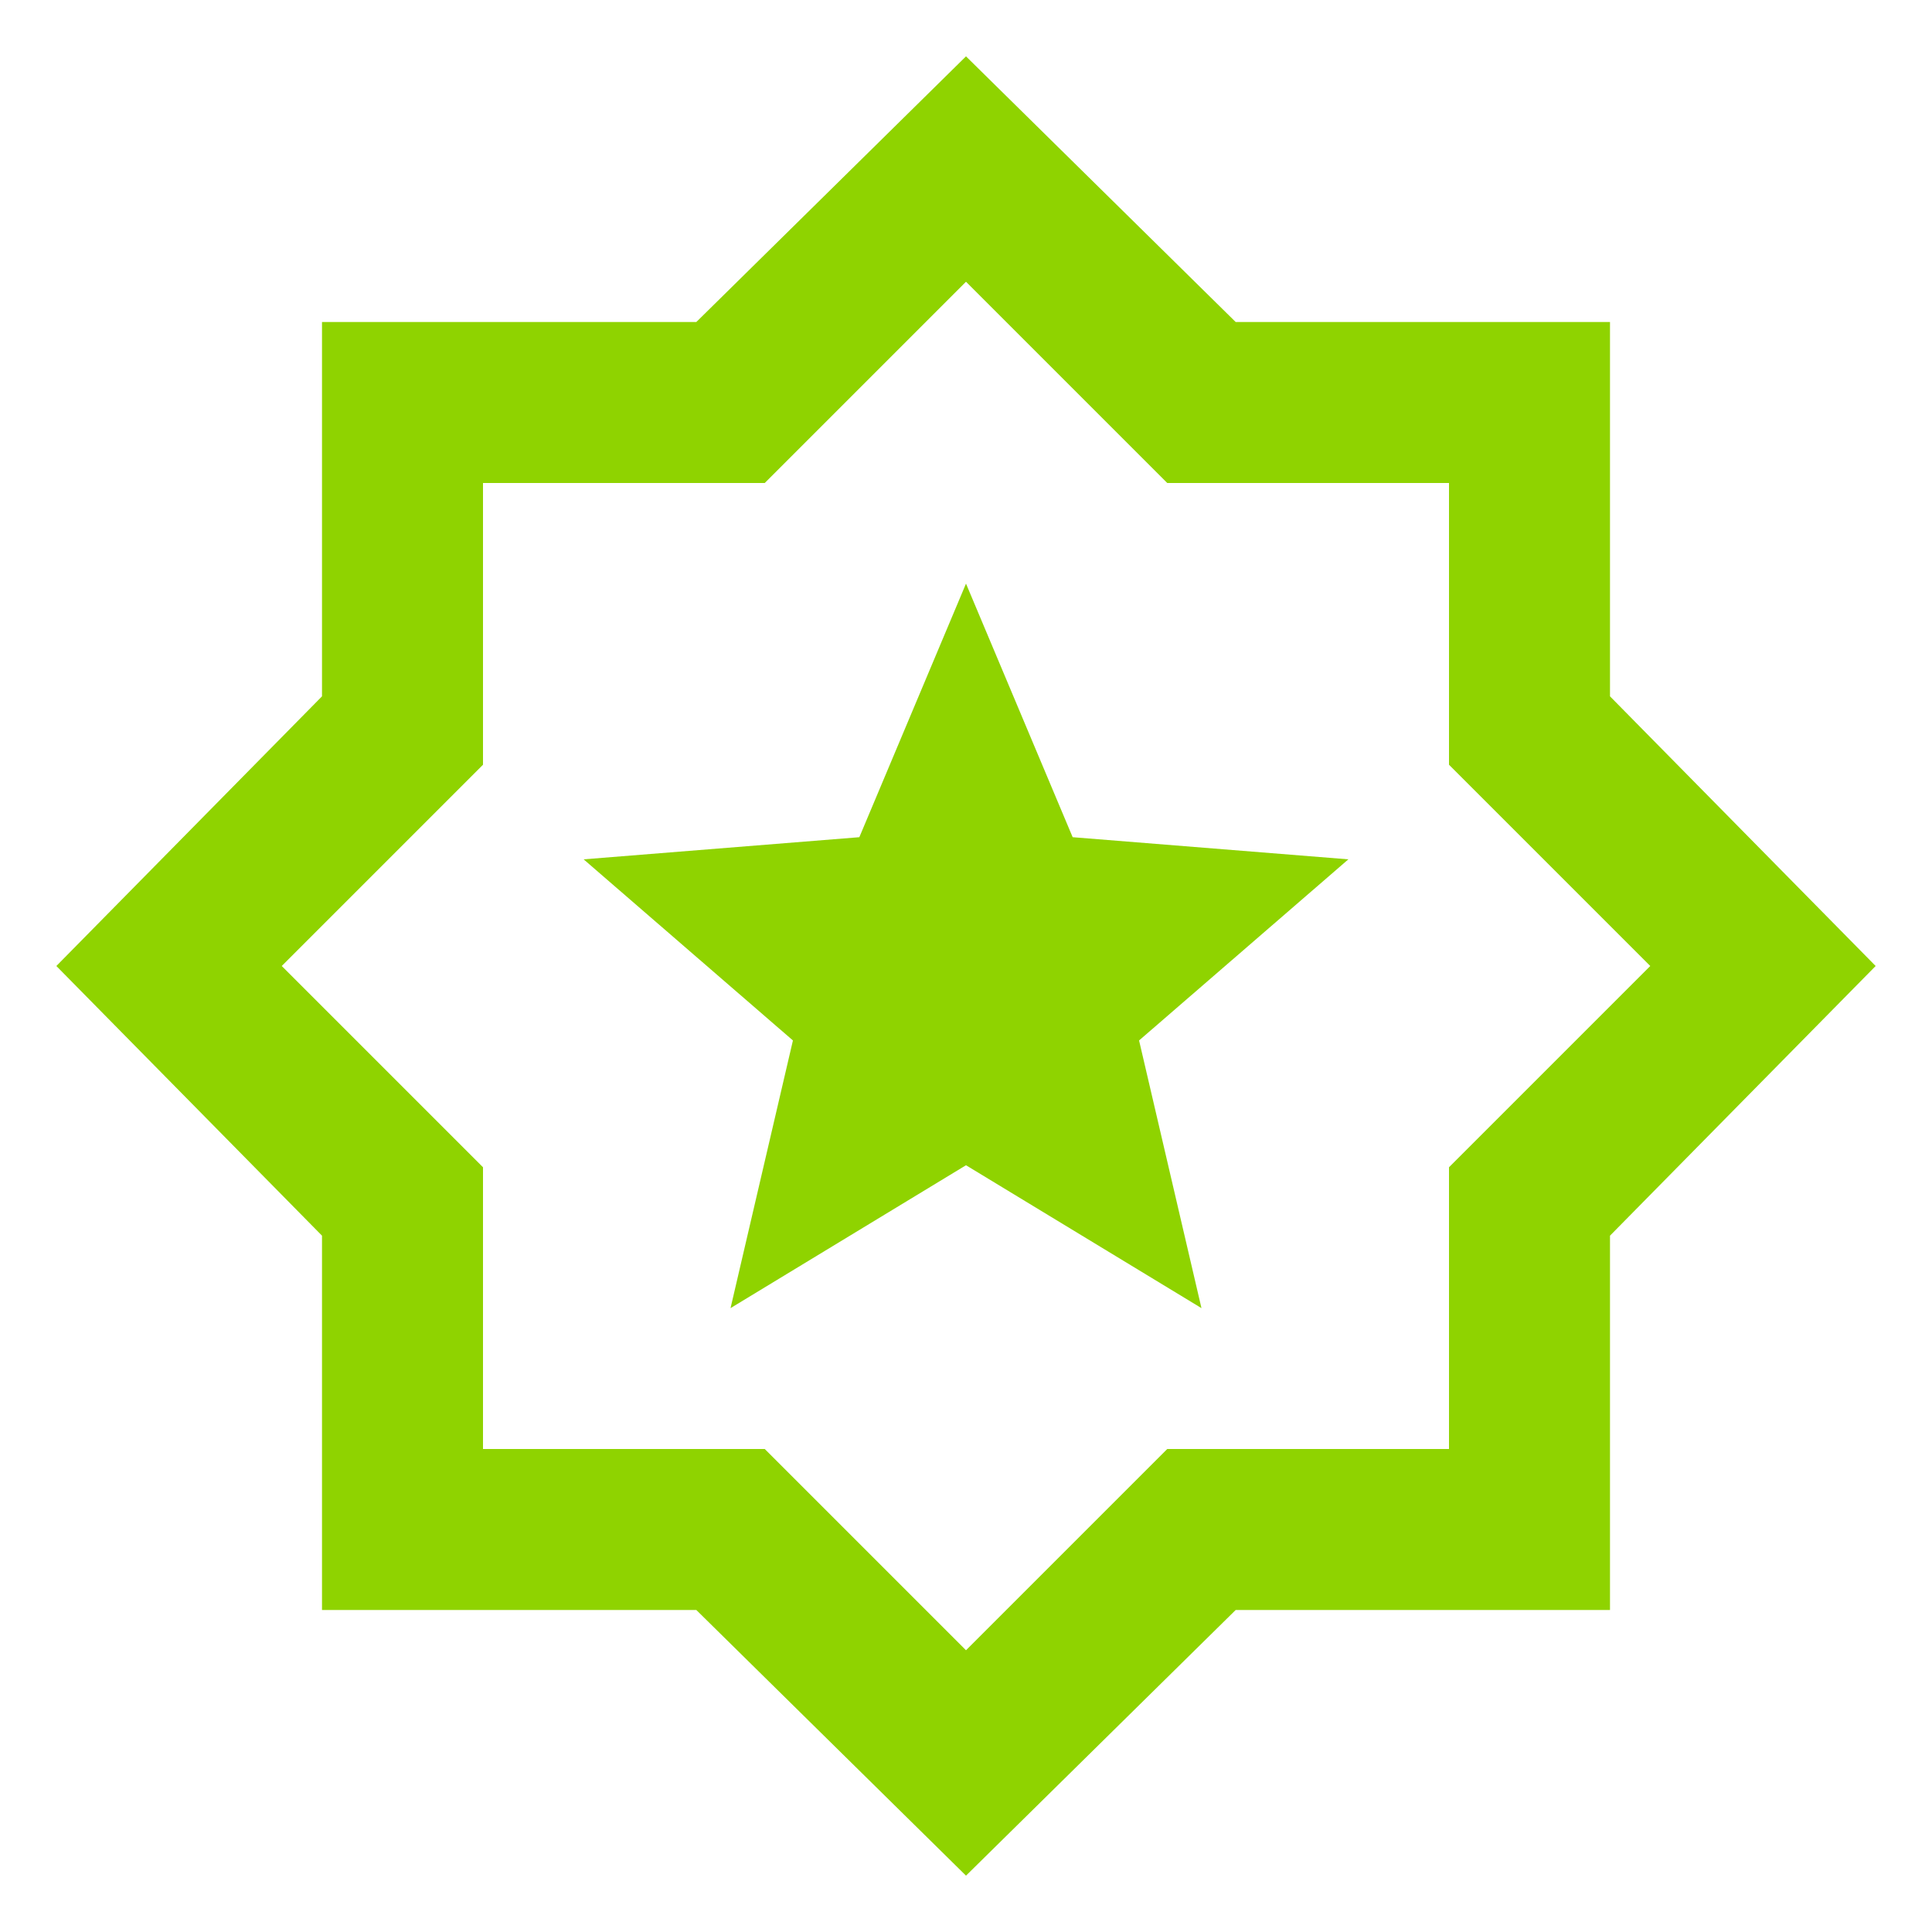 <svg xmlns="http://www.w3.org/2000/svg" viewBox="0 -960 960 960" fill="#8fd300"><path d="m363-310 117-71 117 71-31-133 104-90-137-11-53-126-53 126-137 11 104 90-31 133ZM480-28 346-160H160v-186L28-480l132-134v-186h186l134-132 134 132h186v186l132 134-132 134v186H614L480-28Zm0-112 100-100h140v-140l100-100-100-100v-140H580L480-820 380-720H240v140L140-480l100 100v140h140l100 100Zm0-340Z"/></svg>